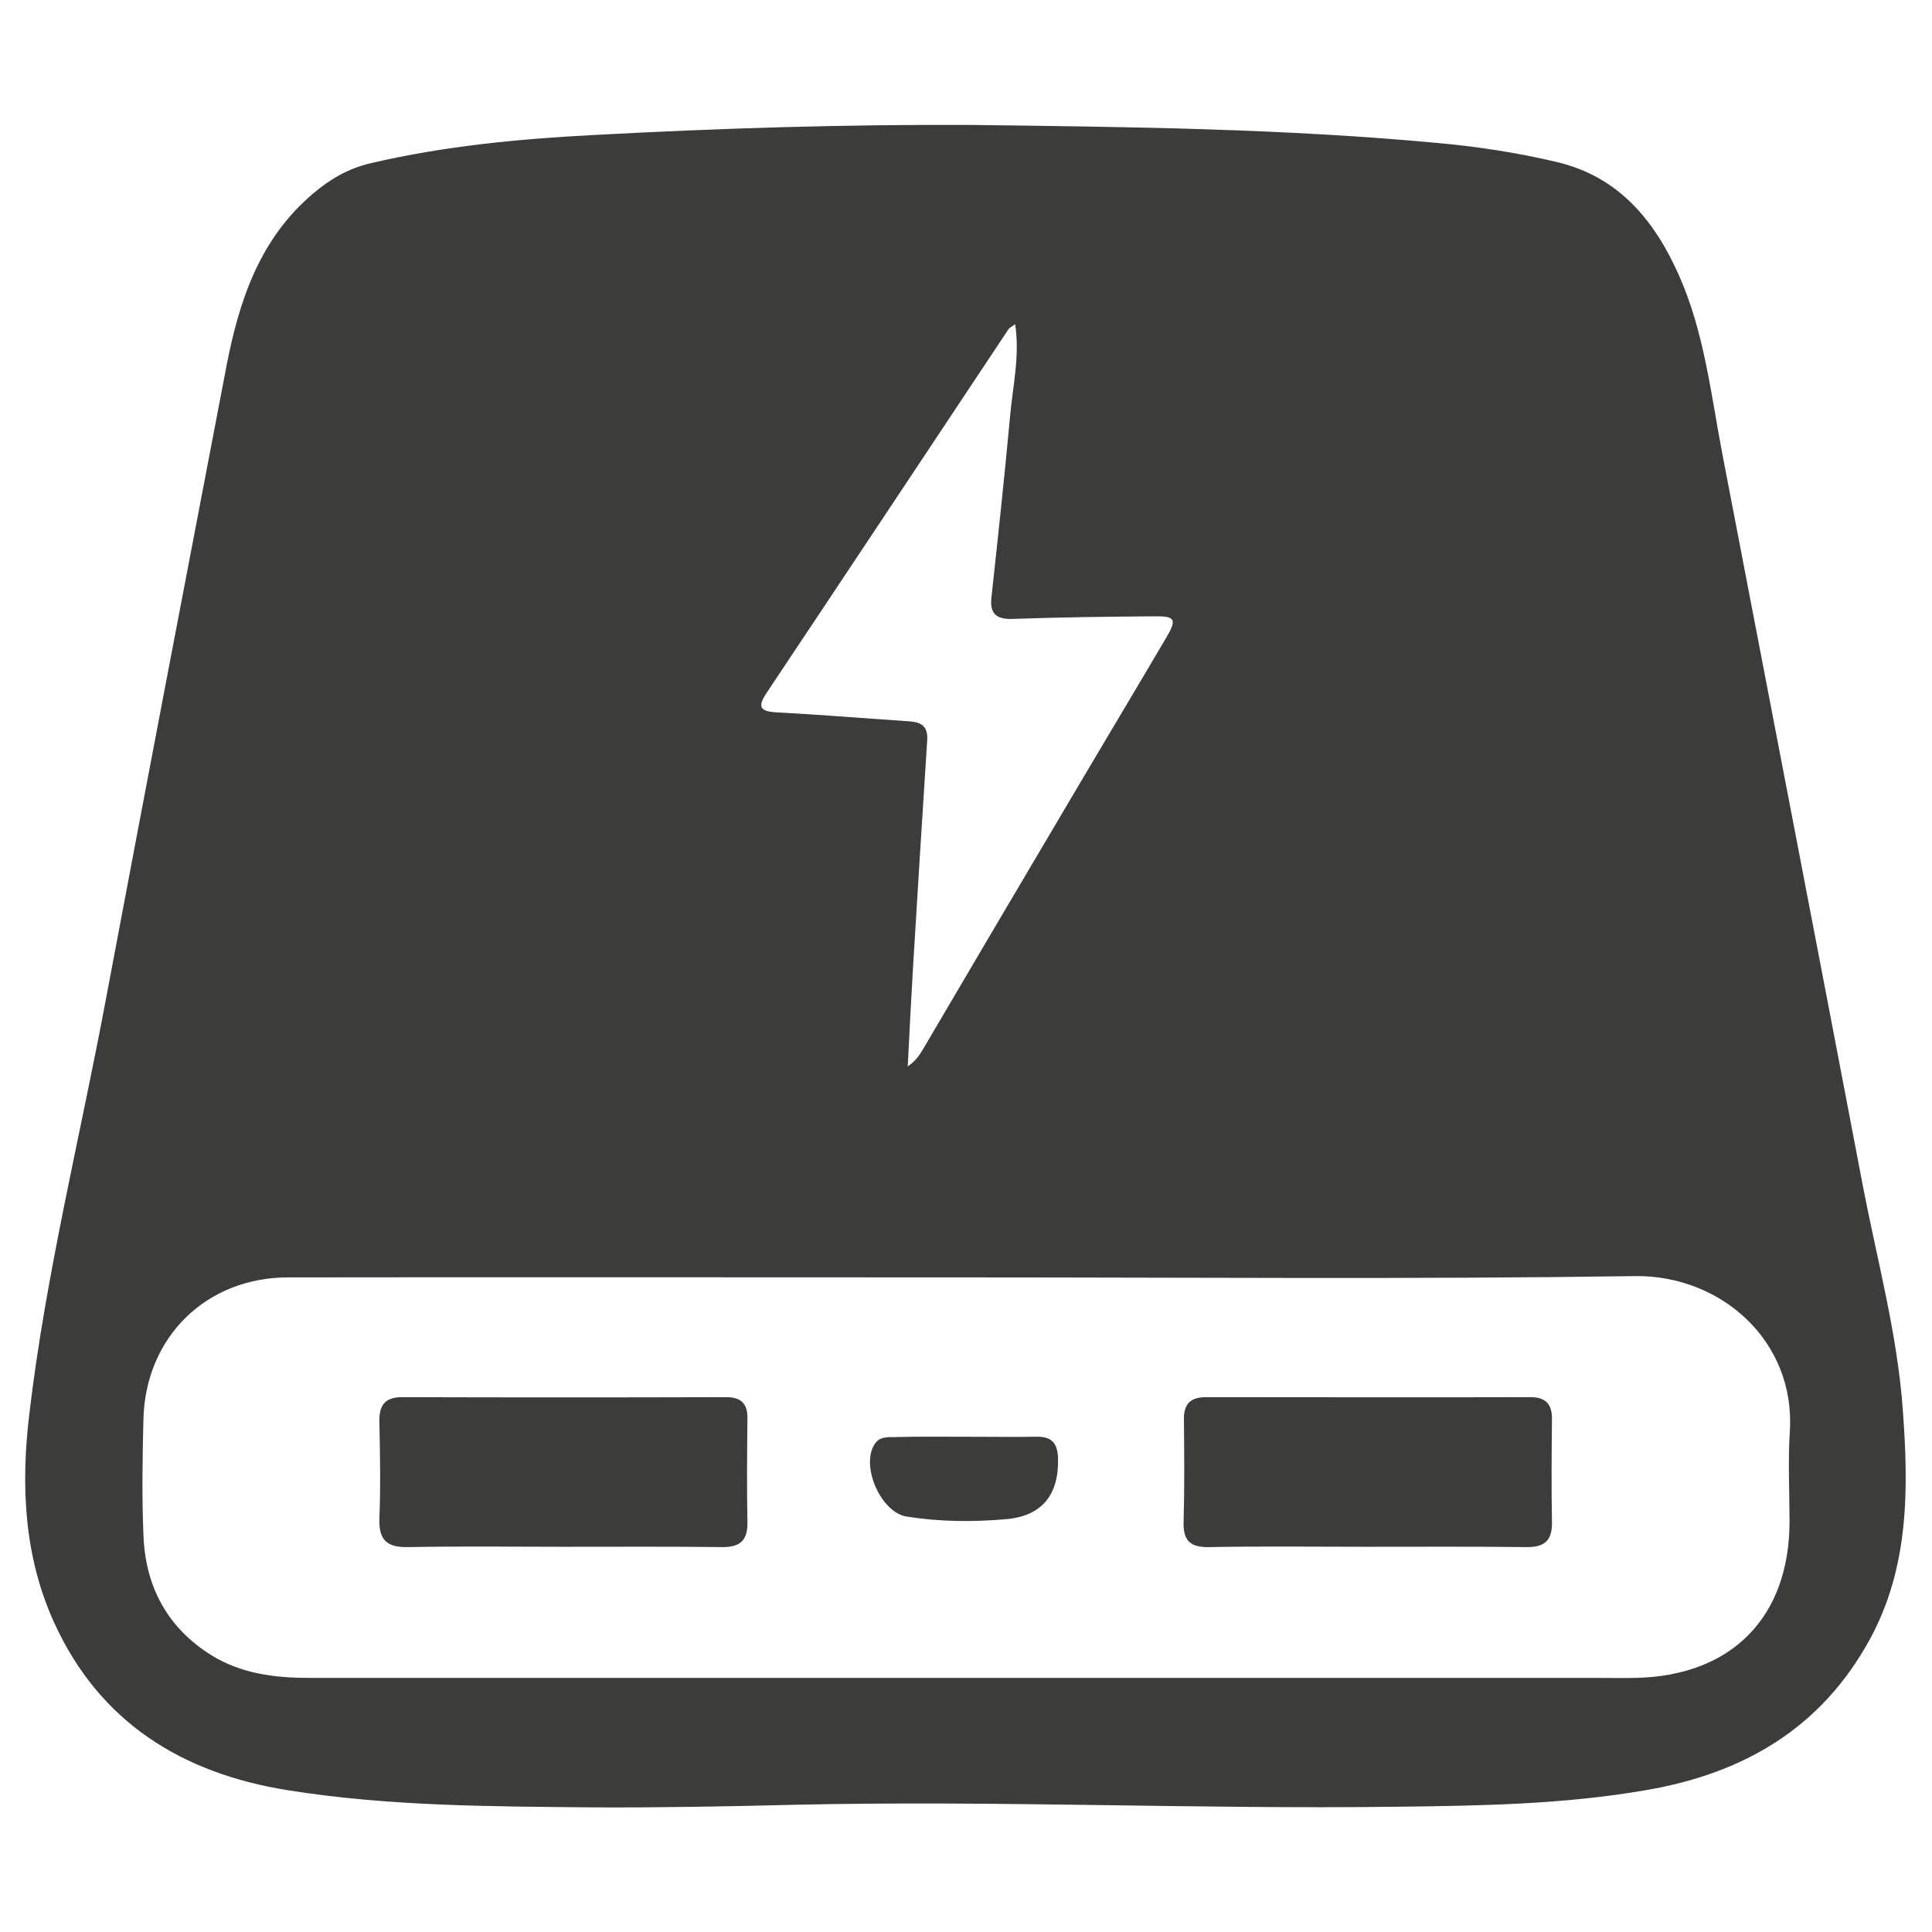 <?xml version="1.0" encoding="utf-8"?>
<!-- Generator: Adobe Illustrator 27.6.1, SVG Export Plug-In . SVG Version: 6.00 Build 0)  -->
<svg version="1.1" id="Слой_1" xmlns="http://www.w3.org/2000/svg" xmlns:xlink="http://www.w3.org/1999/xlink" x="0px" y="0px"
	 viewBox="0 0 595.3 595.3" style="enable-background:new 0 0 595.3 595.3;" xml:space="preserve">
<style type="text/css">
	.st0{fill:#3C3C3B;}
</style>
<g>
	<path class="st0" d="M299.4,38.5c48.1,0.6,96.1,1.1,144,5.6c12.2,1.1,24.3,3,36.2,5.8c19.2,4.5,30.3,18.1,37.8,35.1
		c7.8,17.6,9.8,36.7,13.4,55.4c14.4,75,28.9,150,43.2,225c4.4,22.9,10.6,45.5,12.3,68.9c1.8,24.4,2,48.6-10.2,70.9
		c-15,27.4-39,41.3-69,46.4c-25.4,4.4-51,4.8-76.6,5.1c-61.9,0.8-123.8-2-185.7-0.6c-20.6,0.5-41.3,0.9-61.9,0.8
		c-31.5-0.3-63-0.3-94.3-5.3c-32.5-5.2-57.9-20.9-71.9-51.6c-9.3-20.4-10.3-42.2-7.7-64c5.1-43.5,15.8-86,23.8-129
		c12.2-64.8,24.6-129.6,37-194.3c3.9-20.1,10.2-39.1,26.6-53c5.3-4.5,10.9-7.8,17.8-9.4c22.6-5.3,45.7-7.5,68.7-8.7
		C221.8,39.5,260.6,38.3,299.4,38.5z M299.1,393.6c-70.1,0-140.2-0.1-210.3,0c-25.2,0-43.9,18.3-44.6,43.5c-0.3,12-0.5,24,0,36
		c0.6,15.7,7.3,28.4,20.9,36.9c9.2,5.7,19.5,7,30.1,7c132,0,264.1,0,396.1,0c4.3,0,8.6,0.1,12.9,0c29.5-0.7,47.2-18.8,47.2-48.2
		c0-9.3-0.5-18.6,0.1-27.9c1.7-27.8-21.3-48-47.6-47.7C435.7,394.2,367.4,393.6,299.1,393.6z M312.8,99.9c-1.1,0.8-1.8,1.1-2.1,1.6
		c-24.8,37.3-49.6,74.7-74.5,112c-2.9,4.4-2,5.7,3.1,6c13.3,0.7,26.7,1.8,40,2.7c3.8,0.2,6.7,0.9,6.4,5.8c-1.5,23.5-3,47-4.4,70.5
		c-0.6,10-1.1,20.1-1.6,30.1c2.3-1.6,3.6-3.4,4.7-5.3c14-23.8,28-47.6,42.1-71.4c10.9-18.5,22-37,32.9-55.5c3.3-5.6,2.7-6.6-3.8-6.5
		c-14.5,0.1-29,0.3-43.5,0.8c-5.1,0.2-7.2-1.6-6.6-6.7c2-18.5,4-36.9,5.7-55.4C312,119.2,314.3,109.9,312.8,99.9z"/>
	<path class="st0" d="M420.9,476.6c-16.1,0-32.2-0.2-48.3,0.1c-5.9,0.1-8.1-2-7.9-7.9c0.3-10.4,0.2-20.8,0.1-31.3
		c-0.1-4.9,2-7,6.8-7c33.3,0,66.6,0.1,100,0c4.5,0,6.6,2,6.6,6.6c-0.1,10.6-0.2,21.3,0,31.9c0.1,5.5-2.1,7.7-7.6,7.7
		C454,476.5,437.4,476.6,420.9,476.6z"/>
	<path class="st0" d="M173.9,476.6c-16.1,0-32.2-0.2-48.3,0.1c-6.4,0.1-8.9-2.2-8.7-8.7c0.4-9.9,0.2-19.9,0-29.9
		c-0.1-5,1.6-7.6,7-7.6c33.3,0.1,66.6,0.1,99.9,0c4.5,0,6.6,2,6.5,6.6c-0.1,10.6-0.2,21.3,0,31.9c0.1,5.5-2.1,7.7-7.6,7.7
		C206.5,476.5,190.2,476.6,173.9,476.6z"/>
	<path class="st0" d="M297.6,442.7c7.2,0,14.5,0.1,21.7,0c4.4-0.1,6.5,1.6,6.7,6.4c0.4,11.4-4.9,18.1-16.1,19
		c-10.2,0.9-20.4,0.8-30.5-0.8c-7.8-1.2-14.1-15.1-10.1-22c1.5-2.7,4.1-2.5,6.6-2.5C283.1,442.6,290.3,442.7,297.6,442.7z"/>
</g>
</svg>

